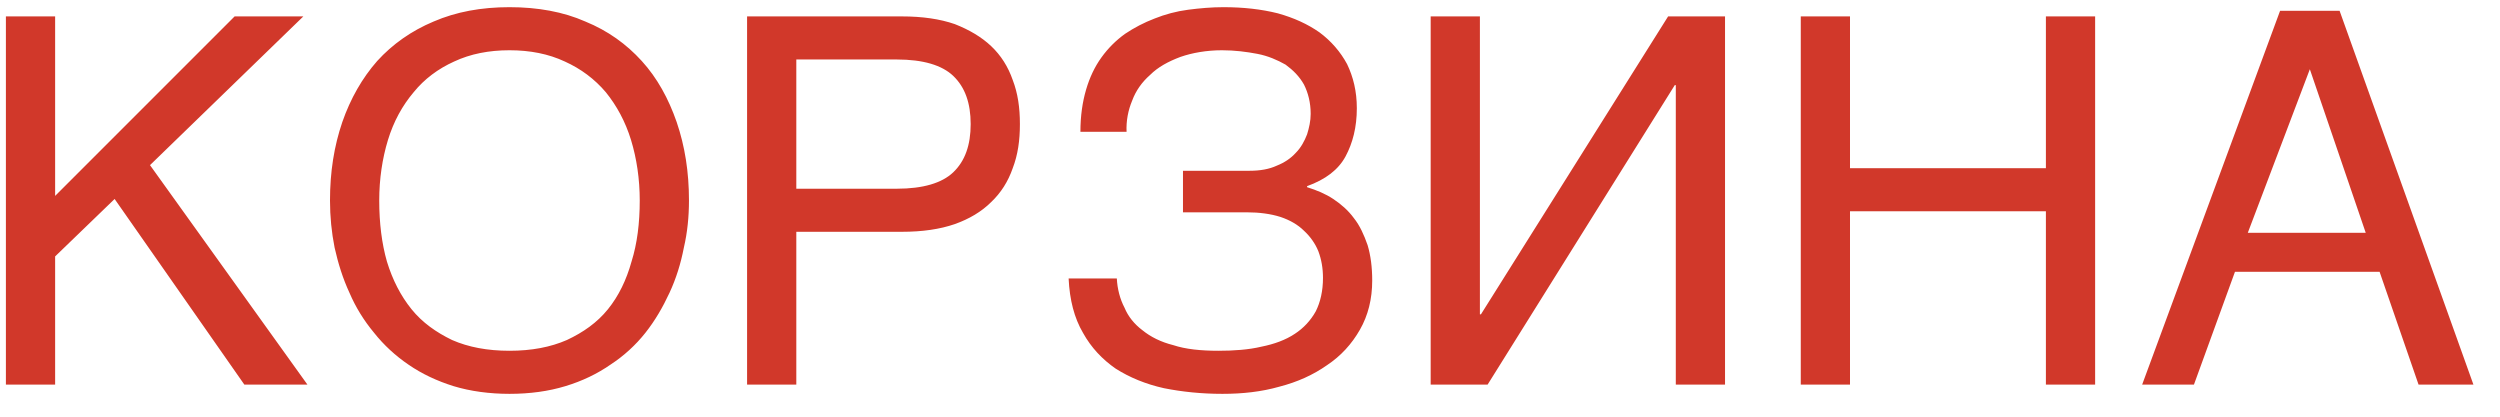<?xml version="1.0" encoding="UTF-8"?> <svg xmlns="http://www.w3.org/2000/svg" width="78" height="13" viewBox="0 0 78 13" fill="none"><path d="M1.72 6.112L7.32 0.512H9.464L4.68 5.152L9.592 12H7.624L3.576 6.208L1.72 8V12H0.184V0.512H1.72V6.112ZM21.496 6.256C21.496 6.752 21.448 7.248 21.336 7.728C21.24 8.224 21.096 8.688 20.888 9.136C20.68 9.584 20.44 10 20.136 10.384C19.832 10.768 19.464 11.104 19.048 11.376C18.632 11.664 18.168 11.888 17.64 12.048C17.112 12.208 16.536 12.288 15.896 12.288C15.272 12.288 14.68 12.208 14.152 12.048C13.64 11.888 13.16 11.664 12.744 11.376C12.344 11.104 11.976 10.768 11.672 10.384C11.352 10 11.096 9.584 10.904 9.136C10.696 8.688 10.552 8.224 10.44 7.728C10.344 7.248 10.296 6.752 10.296 6.256C10.296 5.36 10.424 4.56 10.68 3.808C10.936 3.072 11.304 2.432 11.768 1.904C12.248 1.376 12.84 0.96 13.528 0.672C14.232 0.368 15.016 0.224 15.896 0.224C16.776 0.224 17.576 0.368 18.264 0.672C18.968 0.96 19.544 1.376 20.024 1.904C20.504 2.432 20.856 3.072 21.112 3.808C21.368 4.56 21.496 5.36 21.496 6.256ZM19.96 6.256C19.96 5.584 19.864 4.944 19.688 4.368C19.512 3.792 19.24 3.296 18.904 2.88C18.552 2.464 18.12 2.144 17.624 1.92C17.112 1.68 16.536 1.568 15.896 1.568C15.256 1.568 14.68 1.68 14.168 1.92C13.672 2.144 13.24 2.464 12.904 2.88C12.552 3.296 12.28 3.792 12.104 4.368C11.928 4.944 11.832 5.584 11.832 6.256C11.832 6.96 11.912 7.6 12.072 8.16C12.248 8.736 12.504 9.232 12.84 9.648C13.176 10.064 13.608 10.368 14.104 10.608C14.616 10.832 15.208 10.944 15.896 10.944C16.584 10.944 17.176 10.832 17.688 10.608C18.2 10.368 18.632 10.064 18.968 9.648C19.304 9.232 19.544 8.736 19.704 8.16C19.88 7.6 19.96 6.96 19.96 6.256ZM28.141 0.512C28.781 0.512 29.325 0.592 29.789 0.752C30.237 0.928 30.621 1.152 30.925 1.44C31.229 1.728 31.453 2.08 31.597 2.496C31.757 2.912 31.821 3.36 31.821 3.872C31.821 4.384 31.757 4.832 31.597 5.248C31.453 5.664 31.229 6.016 30.925 6.304C30.621 6.608 30.237 6.832 29.789 6.992C29.325 7.152 28.781 7.232 28.141 7.232H24.845V12H23.309V0.512H28.141ZM27.981 5.888C28.797 5.888 29.389 5.712 29.741 5.376C30.109 5.024 30.285 4.528 30.285 3.872C30.285 3.216 30.109 2.72 29.741 2.368C29.389 2.032 28.797 1.856 27.981 1.856H24.845V5.888H27.981ZM38.989 5.328C39.309 5.328 39.597 5.28 39.837 5.168C40.077 5.072 40.269 4.944 40.429 4.768C40.589 4.608 40.701 4.4 40.781 4.192C40.845 3.984 40.893 3.776 40.893 3.552C40.893 3.2 40.813 2.896 40.685 2.64C40.541 2.384 40.349 2.192 40.109 2.016C39.853 1.872 39.565 1.744 39.229 1.68C38.893 1.616 38.525 1.568 38.125 1.568C37.645 1.568 37.197 1.648 36.829 1.776C36.445 1.92 36.125 2.096 35.885 2.336C35.629 2.56 35.437 2.832 35.325 3.136C35.197 3.44 35.133 3.776 35.149 4.112H33.709C33.709 3.616 33.773 3.184 33.885 2.8C33.997 2.416 34.157 2.08 34.365 1.792C34.573 1.504 34.813 1.264 35.101 1.056C35.389 0.864 35.693 0.704 36.029 0.576C36.349 0.448 36.701 0.352 37.069 0.304C37.437 0.256 37.805 0.224 38.173 0.224C38.797 0.224 39.357 0.288 39.869 0.416C40.381 0.56 40.797 0.752 41.165 1.008C41.533 1.28 41.821 1.616 42.029 2C42.221 2.4 42.333 2.848 42.333 3.376C42.333 3.968 42.205 4.464 41.981 4.88C41.757 5.296 41.357 5.6 40.781 5.808V5.84C41.085 5.936 41.357 6.048 41.597 6.208C41.837 6.368 42.061 6.56 42.237 6.8C42.429 7.04 42.557 7.328 42.669 7.648C42.765 7.968 42.813 8.336 42.813 8.752C42.813 9.328 42.685 9.84 42.429 10.288C42.173 10.736 41.837 11.104 41.405 11.392C40.973 11.696 40.477 11.92 39.917 12.064C39.357 12.224 38.765 12.288 38.141 12.288C37.485 12.288 36.877 12.224 36.317 12.112C35.741 11.984 35.245 11.776 34.813 11.504C34.397 11.216 34.045 10.848 33.789 10.384C33.517 9.92 33.373 9.36 33.341 8.688H34.845C34.861 9.008 34.941 9.328 35.085 9.6C35.197 9.872 35.389 10.112 35.645 10.304C35.901 10.512 36.221 10.672 36.605 10.768C36.989 10.896 37.469 10.944 38.013 10.944C38.493 10.944 38.957 10.912 39.357 10.816C39.757 10.736 40.109 10.608 40.397 10.416C40.669 10.24 40.893 10 41.053 9.712C41.197 9.424 41.277 9.072 41.277 8.672C41.277 8.368 41.229 8.096 41.133 7.84C41.037 7.6 40.877 7.376 40.685 7.2C40.493 7.008 40.237 6.864 39.949 6.768C39.645 6.672 39.293 6.624 38.893 6.624H36.909V5.328H38.989ZM46.173 9.808H46.205L52.045 0.512H53.821V12H52.285V2.656H52.253L46.413 12H44.637V0.512H46.173V9.808ZM57.72 5.248H63.832V0.512H65.368V12H63.832V6.592H57.72V12H56.184V0.512H57.72V5.248ZM72.995 0.336L77.171 12H75.459L74.243 8.48H69.731L68.451 12H66.835L71.139 0.336H72.995ZM70.131 7.264H73.811L72.067 2.16L70.131 7.264Z" fill="#D1382A"></path></svg> 
